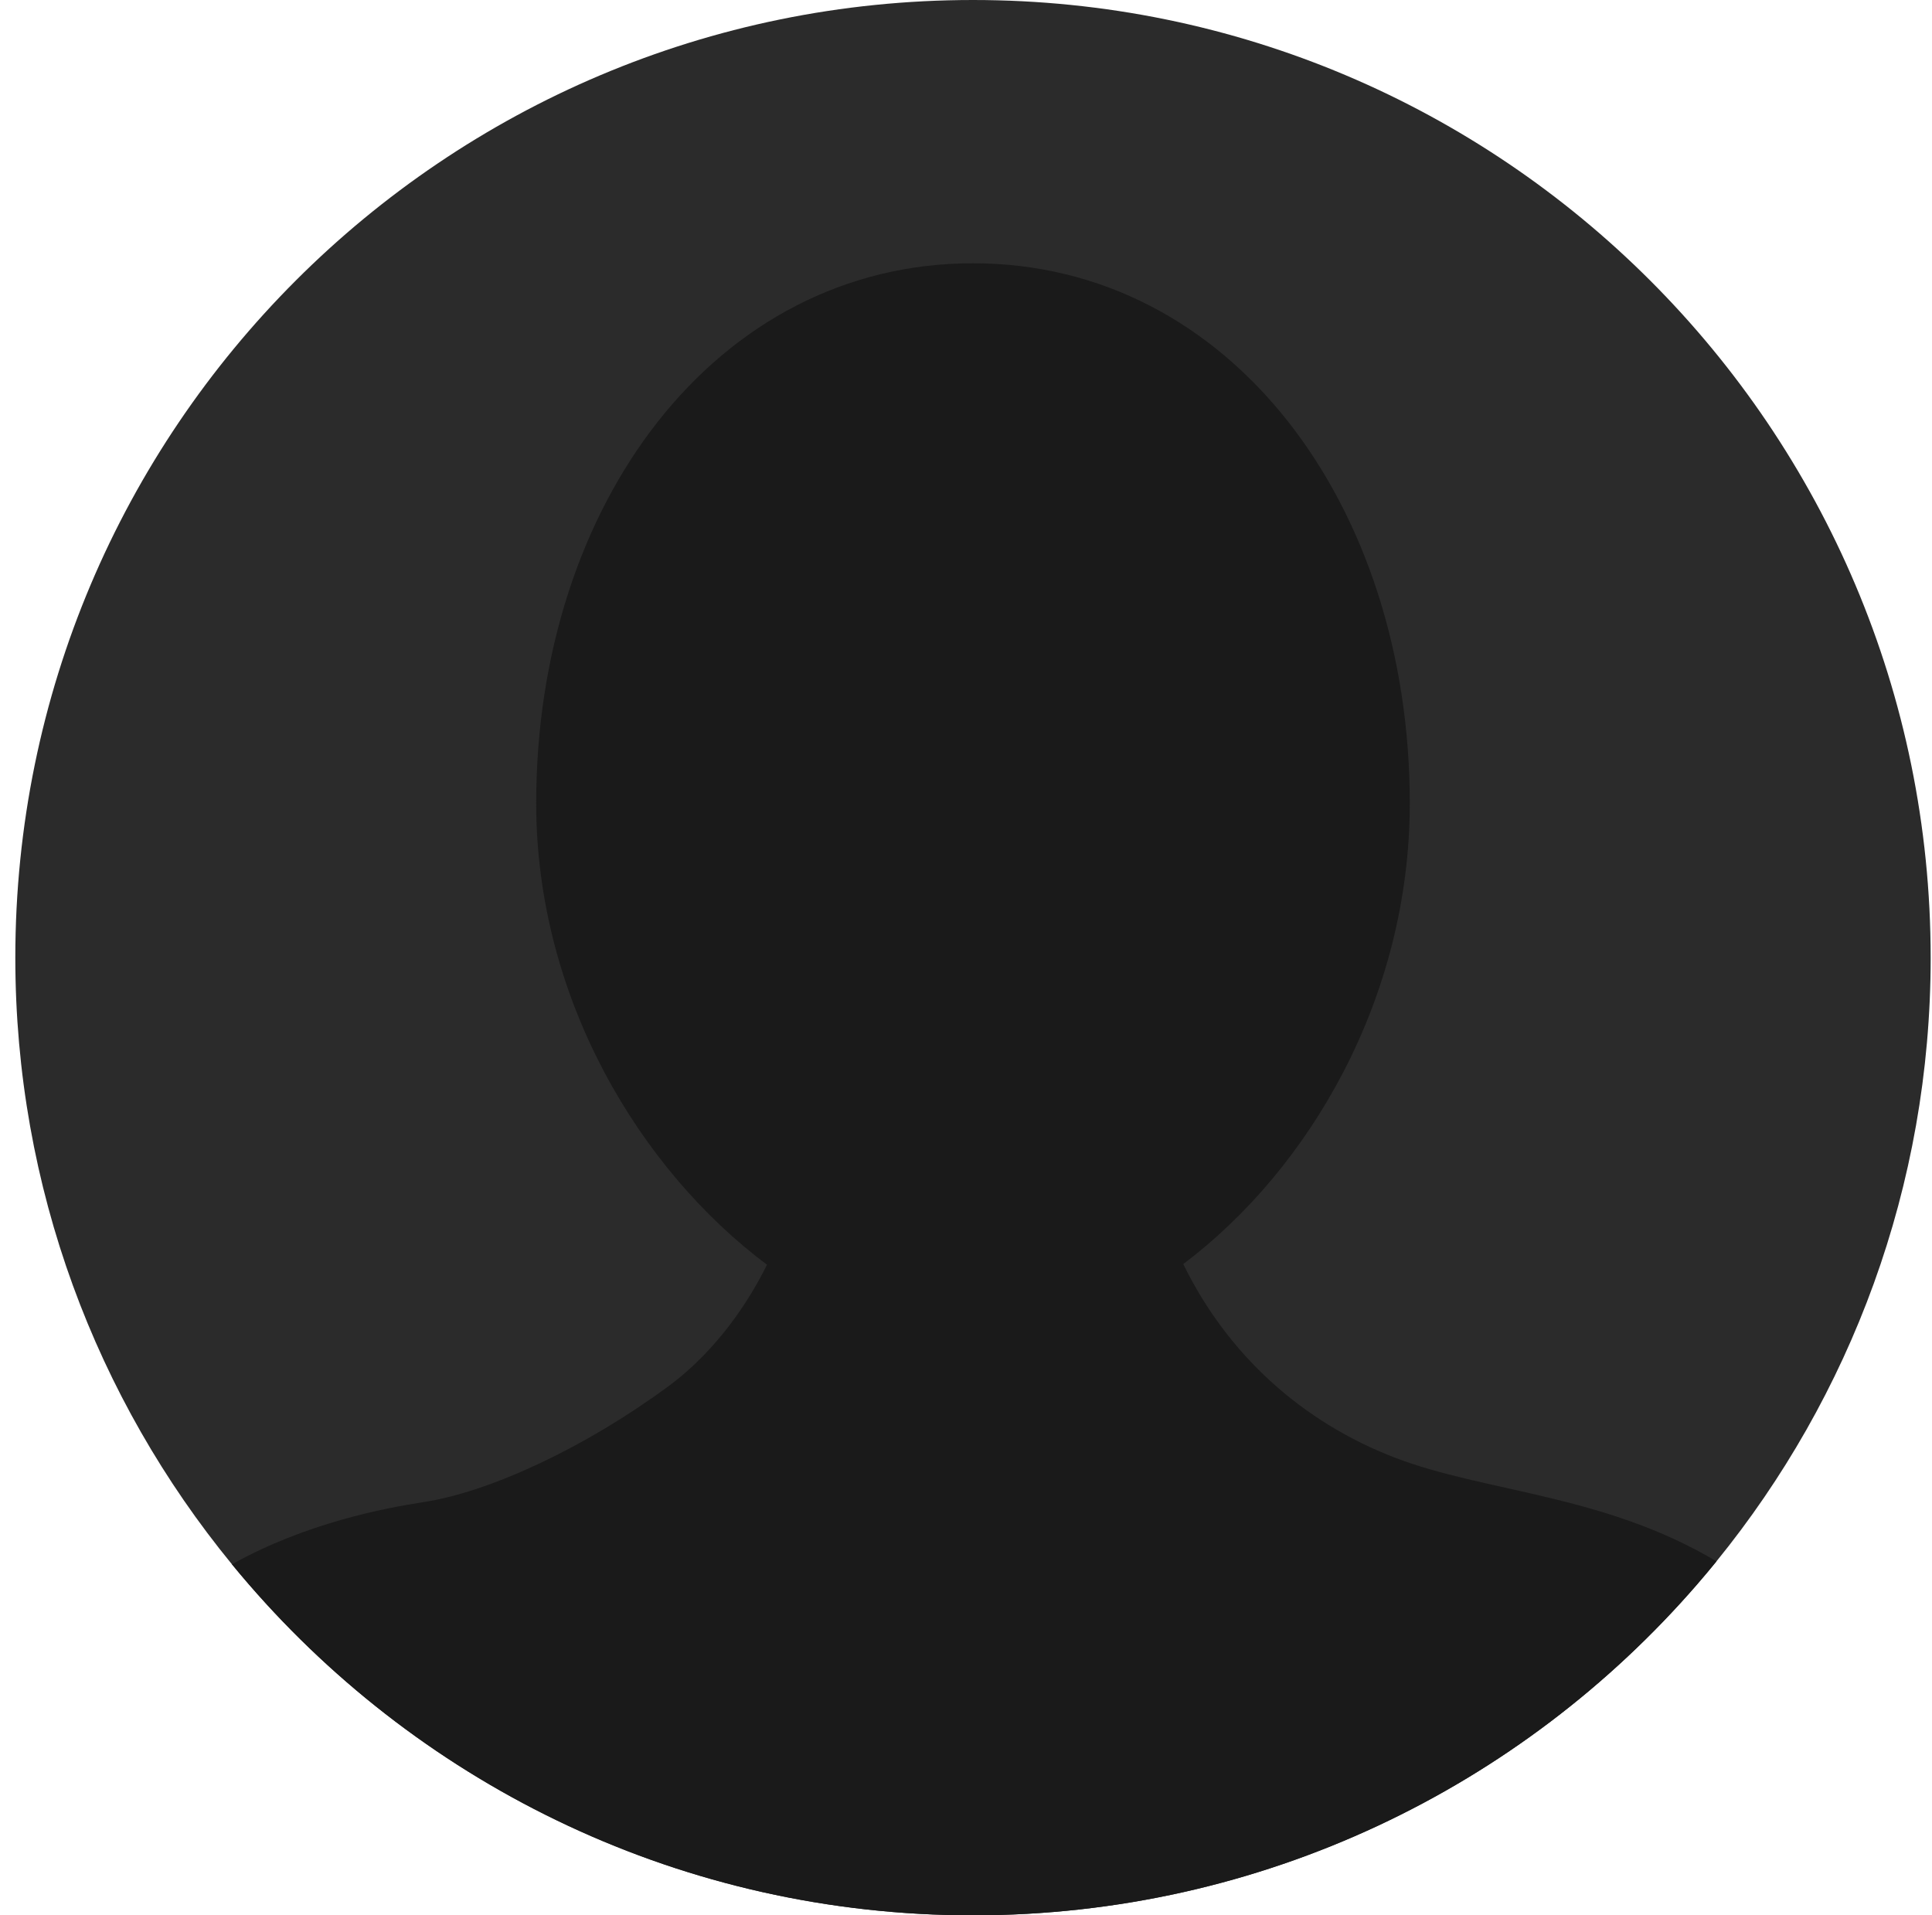 <svg fill="none" height="115" viewBox="0 0 116 115" width="116" xmlns="http://www.w3.org/2000/svg"><path d="m115.92 57.5c0 13.74-4.82 26.354-12.86 36.244-.382.469-.77.932-1.166 1.389-10.543 12.169-26.11 19.866-43.474 19.866s-32.932-7.697-43.474-19.866c-.345-.398-.685-.801-1.019-1.209-8.129-9.918-13.007-22.601-13.007-36.424 0-31.756 25.744-57.5 57.5-57.5 31.756 0 57.5 25.744 57.5 57.5z" fill="#2b2b2b"/><path d="m103.06 93.744c-.381.469-.77.932-1.166 1.389-10.542 12.168-26.109 19.866-43.473 19.866-17.364 0-32.932-7.698-43.474-19.866-.345-.398-.685-.801-1.019-1.209 4.393-2.466 9.172-3.379 11.483-3.731 4.032-.615 9.762-3.31 14.682-6.931 3.095-2.278 4.983-5.355 5.958-7.325-7.601-5.688-13.857-15.971-13.857-27.713 0-17.903 10.765-32.416 26.226-32.416 15.461 0 26.225 14.514 26.225 32.416 0 11.713-6.031 21.975-13.6 27.671 2.664 5.46 7.158 9.499 12.726 11.633 5.391 2.067 12.556 2.196 19.288 6.217z" fill="#1a1a1a"/></svg>